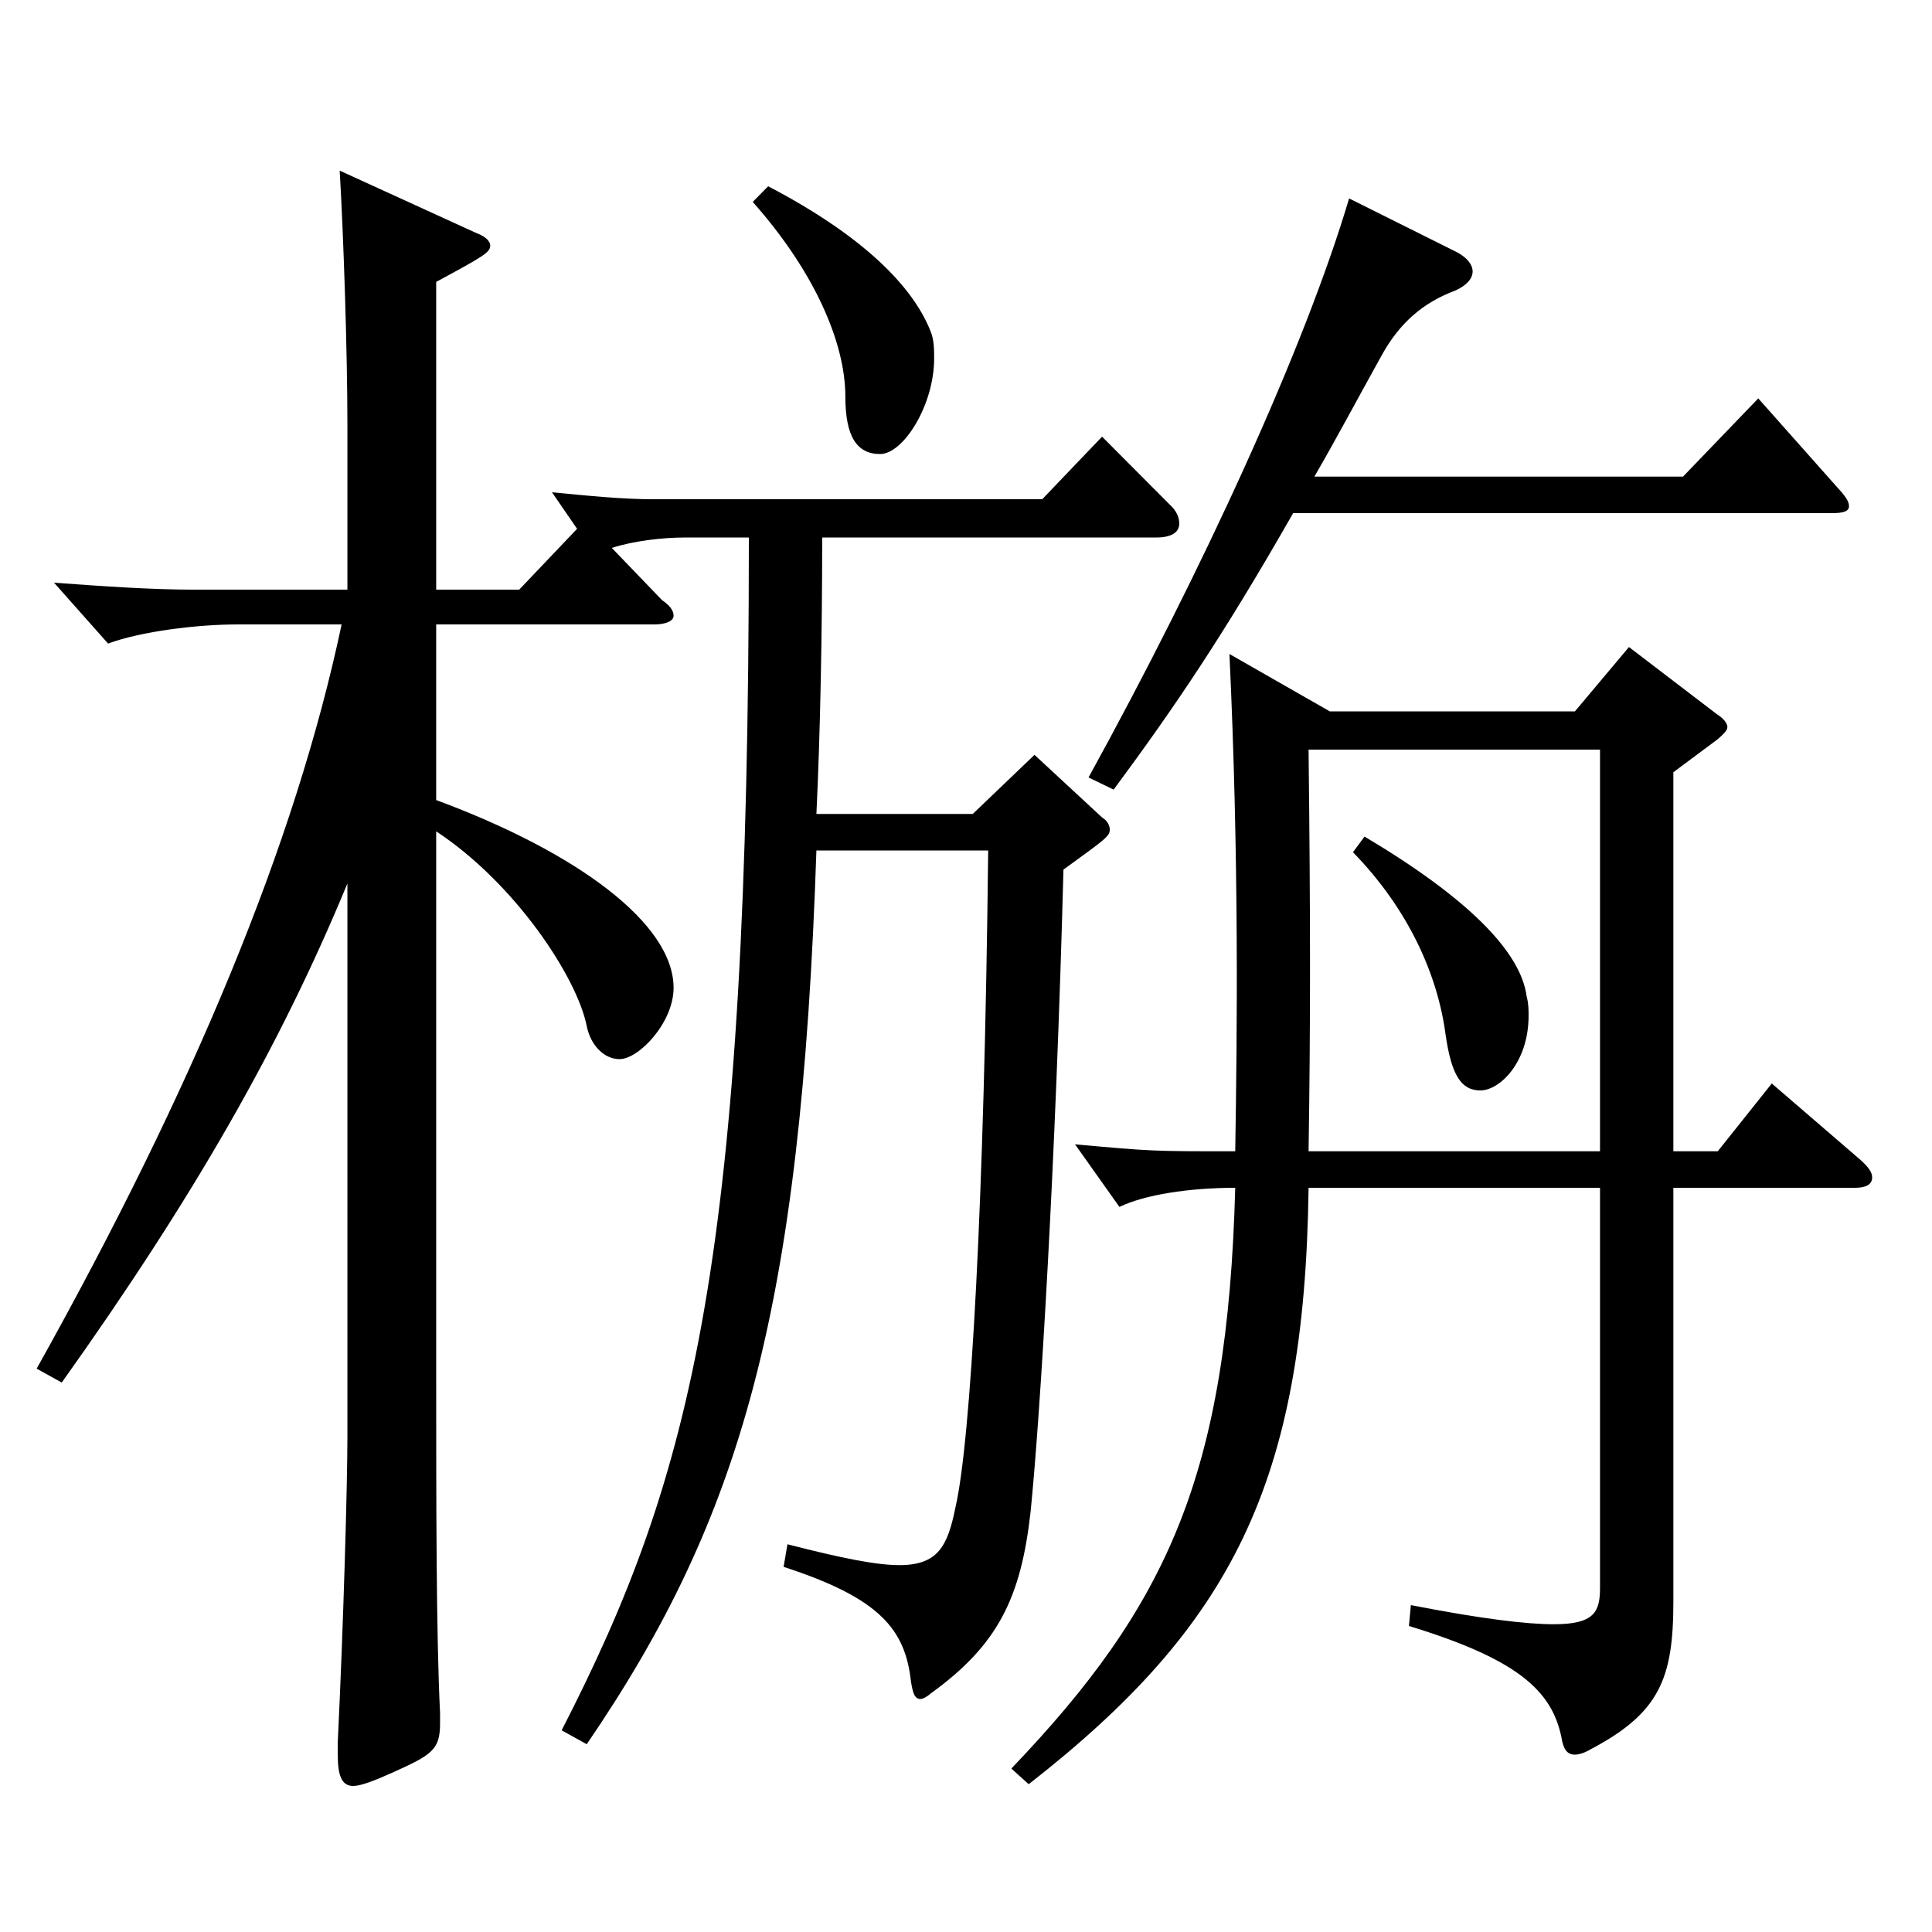 <?xml version="1.0" encoding="utf-8"?>
<!-- Generator: Adobe Illustrator 16.0.0, SVG Export Plug-In . SVG Version: 6.00 Build 0)  -->
<!DOCTYPE svg PUBLIC "-//W3C//DTD SVG 1.1//EN" "http://www.w3.org/Graphics/SVG/1.1/DTD/svg11.dtd">
<svg version="1.1" id="图层_1" xmlns="http://www.w3.org/2000/svg" xmlns:xlink="http://www.w3.org/1999/xlink" x="0px" y="0px"
	 width="1000px" height="1000px" viewBox="0 0 1000 1000" enable-background="new 0 0 1000 1000" xml:space="preserve">
<path d="M225.77,414.106c72.927,27,122.876,63.9,122.876,97.2c0,17.999-17.981,36.899-27.972,36.899
	c-7.992,0-14.984-7.2-16.982-17.1c-4.995-25.2-36.963-73.8-77.922-100.8v279.898c0,68.399,0,135.898,1.998,176.398v5.4
	c0,13.5-3.996,16.199-23.976,25.199c-9.99,4.5-16.983,7.2-20.979,7.2c-5.993,0-7.991-5.399-7.991-16.2v-6.3
	c2.997-62.1,4.995-134.099,4.995-158.398V457.307c-34.965,84.6-79.92,162.898-147.852,258.298l-12.986-7.199
	c80.918-144.899,133.864-271.799,157.841-385.198h-53.946c-20.979,0-49.949,3.601-66.933,9.9l-27.972-31.5
	c24.975,1.8,49.95,3.601,72.927,3.601h78.921v-85.5c0-36.899-1.998-98.1-3.996-131.399l70.928,32.4c4.995,1.8,6.993,4.5,6.993,6.3
	c0,3.6-2.997,5.4-27.972,18.899v159.3h42.957l29.97-31.5l-12.987-18.9c18.981,1.8,35.964,3.601,52.947,3.601h200.797l30.969-32.4
	l34.965,35.1c3.996,3.601,4.995,7.2,4.995,9.9c0,4.5-3.996,7.2-11.988,7.2H425.568c0,48.6-0.999,101.699-2.997,143.099h80.918
	l31.968-30.6l34.965,32.399c2.997,1.801,3.996,4.5,3.996,6.3c0,3.601-2.997,5.4-23.976,20.7
	c-3.996,152.099-11.988,282.599-16.983,332.098c-4.994,45-16.982,69.3-51.947,94.5c-1.998,1.8-3.996,2.699-4.995,2.699
	c-2.997,0-3.996-2.699-4.995-9c-2.997-26.999-15.983-43.199-65.934-59.399l1.998-11.699c27.973,7.199,45.954,10.8,57.942,10.8
	c19.979,0,24.975-9.9,28.971-29.7c7.991-34.199,14.984-158.398,16.982-340.197h-88.91c-7.992,238.498-38.961,345.598-118.88,462.597
	l-12.987-7.2c67.932-132.299,96.902-244.798,96.902-617.396H354.64c-11.988,0-26.973,1.8-37.962,5.399l25.974,27
	c3.996,2.7,5.994,5.4,5.994,8.1c0,2.7-3.996,4.5-9.989,4.5H225.77V414.106z M397.597,96.409
	c49.949,26.1,74.924,52.199,83.915,74.699c1.998,4.5,1.998,9.9,1.998,14.4c0,24.3-15.983,49.499-27.972,49.499
	s-17.982-9-17.982-29.699c0-27.9-15.983-64.8-47.951-100.8L397.597,96.409z M523.47,915.403
	c80.918-84.6,111.887-152.099,115.883-300.598c-23.976,0-46.952,3.6-59.939,9.899l-22.977-32.399c39.959,3.6,39.959,3.6,82.916,3.6
	c0.999-61.199,1.998-151.198-2.997-257.397l51.948,29.699h126.872l27.972-33.3l45.953,35.1c2.997,1.8,4.995,4.5,4.995,6.3
	c0,1.801-1.998,3.601-4.995,6.301l-22.977,17.1v196.198h22.977l27.972-35.1l45.954,39.6c3.996,3.601,5.994,6.3,5.994,9
	c0,3.601-2.997,5.4-8.991,5.4h-93.905v214.198c0,39.6-6.993,57.6-42.957,76.5c-2.997,1.8-5.993,2.699-7.991,2.699
	c-3.996,0-5.994-2.699-6.993-9c-4.995-24.3-22.977-40.499-78.921-57.6l0.999-10.8c36.963,7.2,59.939,9.9,73.926,9.9
	c20.979,0,23.976-6.3,23.976-18.9V614.806H677.314c-1.998,152.999-39.96,226.798-144.854,308.697L523.47,915.403z M754.237,130.608
	c4.994,2.7,7.991,6.3,7.991,9.9c0,3.6-2.997,7.2-8.99,9.899c-16.983,6.301-28.972,17.101-37.962,33.3
	c-12.987,23.4-23.977,44.101-34.965,63h190.808l38.961-40.5l39.959,45c4.995,5.399,6.993,8.1,6.993,10.8s-2.997,3.6-8.991,3.6
	H669.322c-35.964,63-60.938,99.899-92.906,143.1l-12.987-6.3c58.941-107.1,111.888-222.299,134.864-299.698L754.237,130.608z
	 M677.314,388.007c0.999,87.3,0.999,143.999,0,207.898h150.848V388.007H677.314z M706.285,433.007
	c52.946,31.5,80.918,59.399,83.915,82.8c0.999,3.6,0.999,7.199,0.999,9.899c0,24.3-14.984,38.7-24.975,38.7
	s-14.984-8.101-17.981-28.8c-3.996-30.601-18.981-64.8-47.952-94.5L706.285,433.007z"/>
</svg>
